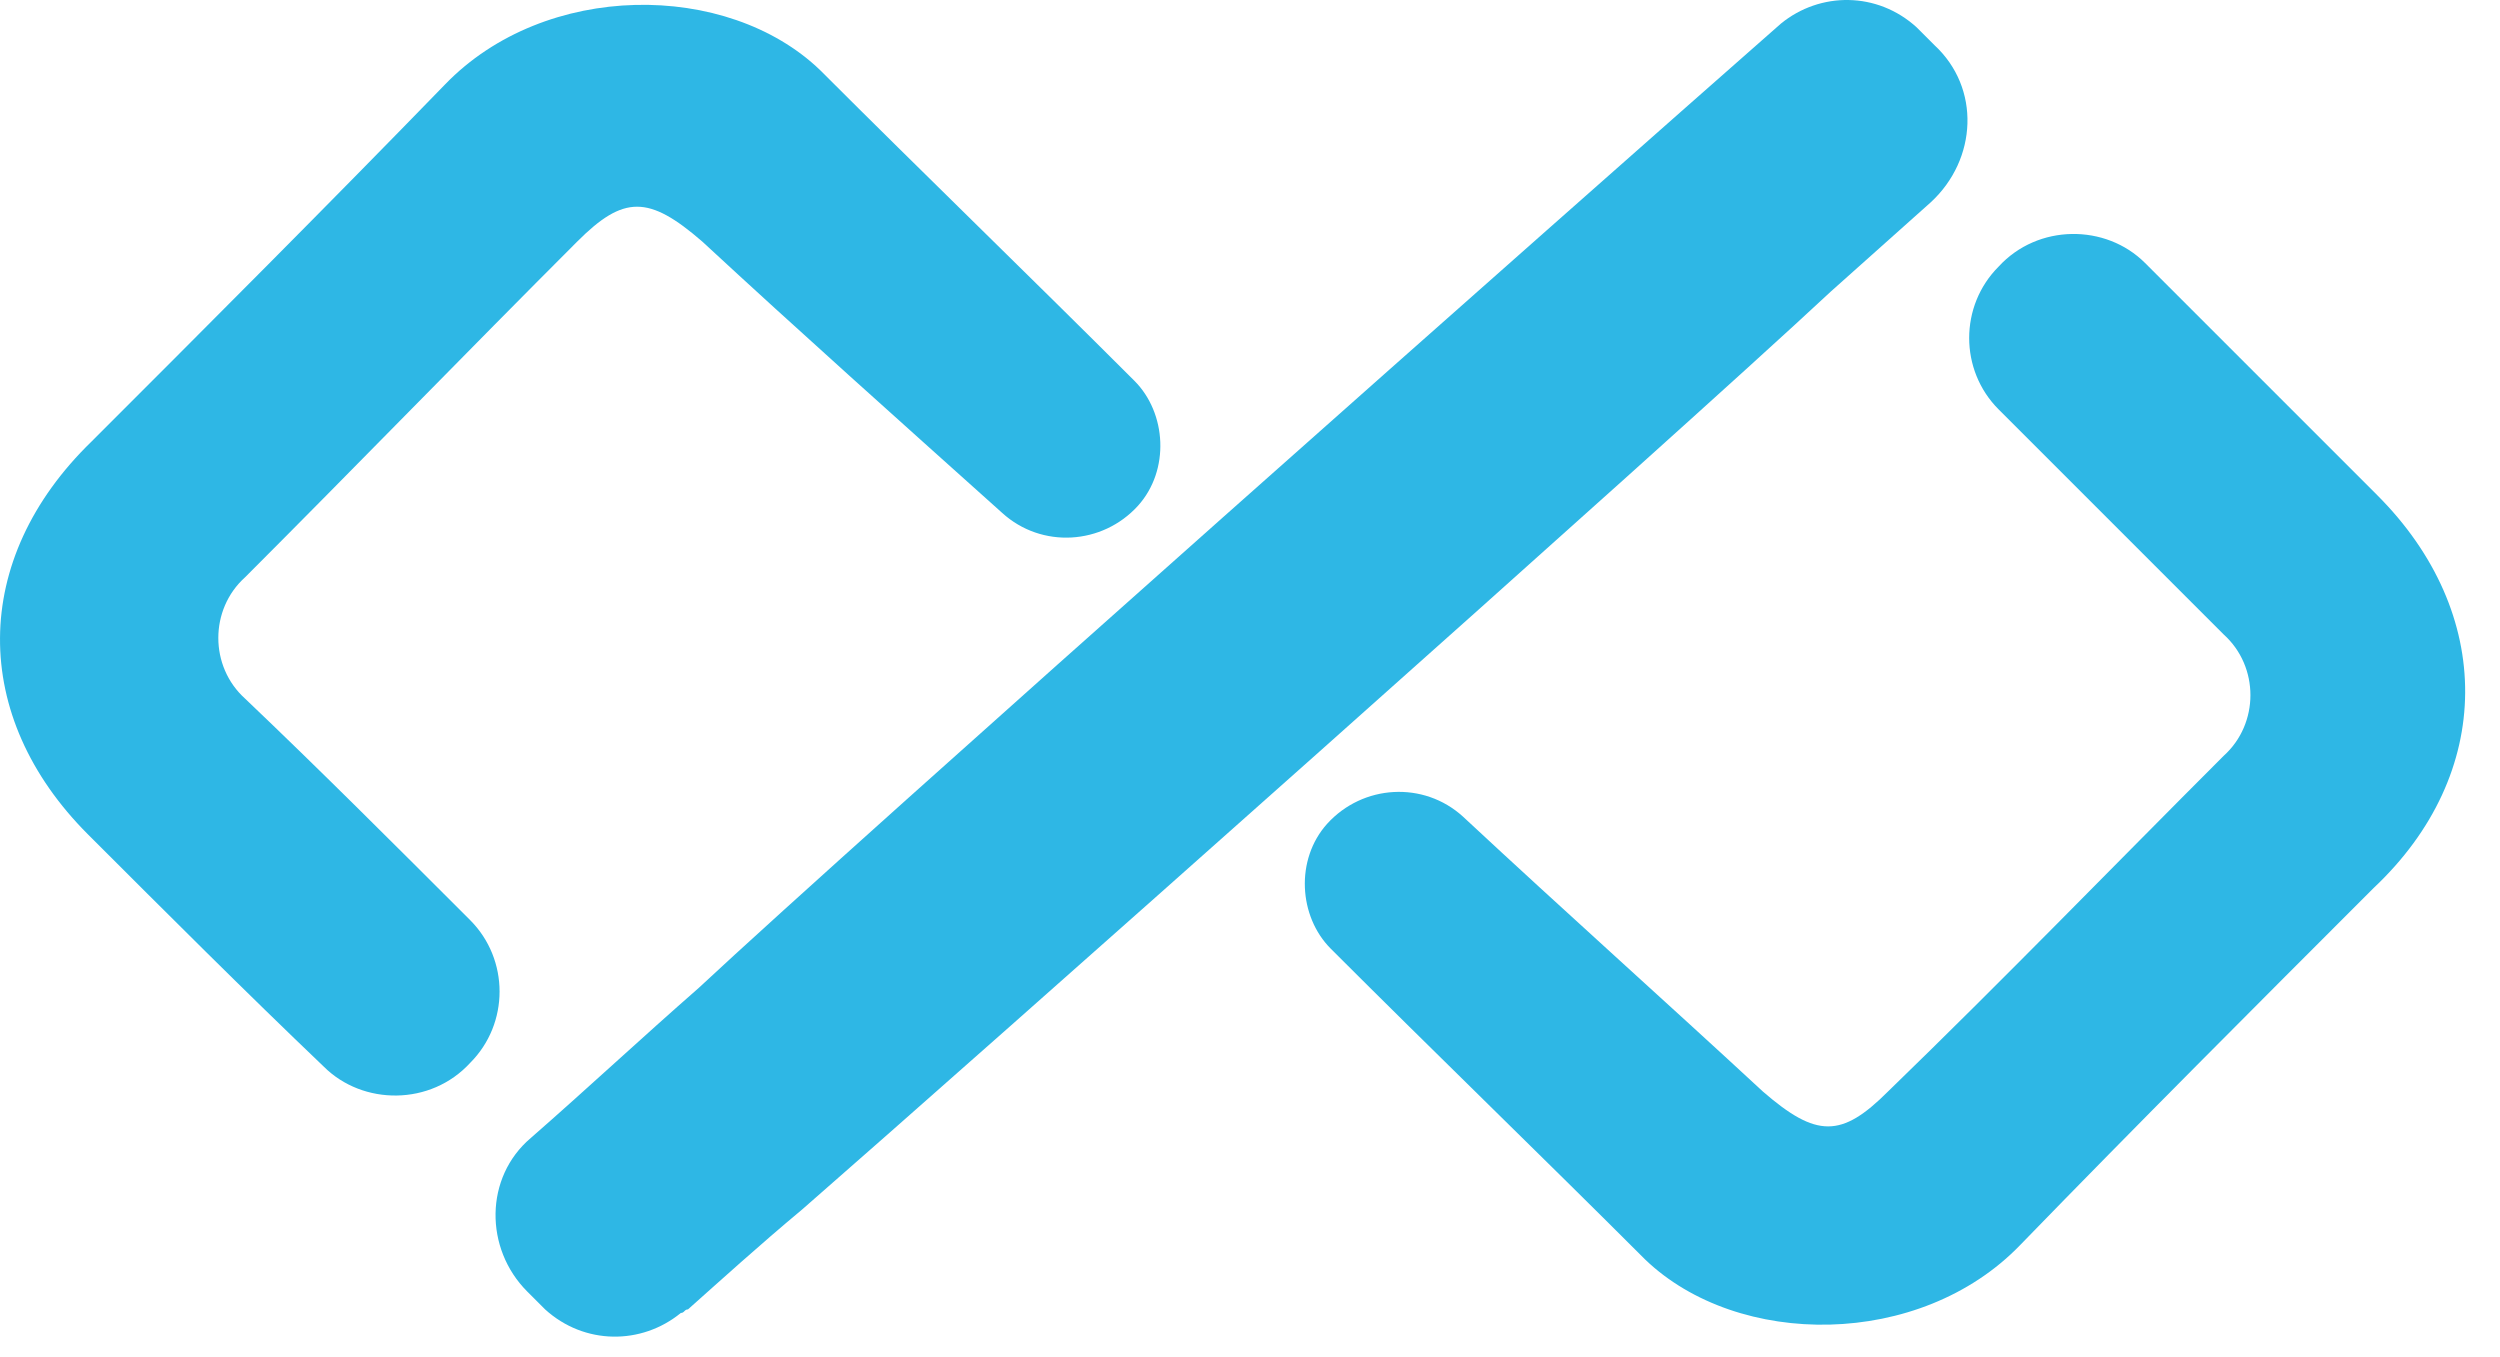 <svg width="70" height="38" viewBox="0 0 70 38" fill="none" xmlns="http://www.w3.org/2000/svg">
<path d="M54.163 1.263L53.663 0.763C52.563 -0.237 50.963 -0.237 49.863 0.663C44.063 5.763 24.063 23.463 19.563 27.663C17.963 29.063 16.463 30.463 14.863 31.863C13.563 32.963 13.563 34.963 14.763 36.163L15.263 36.663C16.363 37.663 17.963 37.663 19.063 36.763C19.163 36.763 19.163 36.663 19.263 36.663C20.163 35.863 21.263 34.863 22.463 33.863C27.163 29.763 46.763 12.363 51.263 8.163C52.163 7.363 53.163 6.463 54.063 5.663C55.363 4.463 55.463 2.463 54.163 1.263Z" fill="#2EB7E5"/>
<path d="M66.562 13.864C64.362 11.664 62.162 9.464 60.062 7.364C58.962 6.264 57.062 6.264 55.962 7.464C54.862 8.564 54.862 10.364 55.962 11.464C58.062 13.564 60.162 15.664 62.262 17.764C63.262 18.664 63.262 20.264 62.262 21.164C59.162 24.264 56.062 27.464 52.862 30.564C51.562 31.864 50.862 31.864 49.362 30.564C46.662 28.064 43.862 25.564 40.962 22.864C39.862 21.864 38.162 21.964 37.162 23.064C36.262 24.064 36.362 25.664 37.262 26.564C40.162 29.464 43.162 32.364 46.062 35.264C48.662 37.764 53.762 37.764 56.562 34.864C59.862 31.464 63.162 28.164 66.462 24.864C69.862 21.664 69.862 17.164 66.562 13.864Z" fill="#2EB7E5"/>
<path d="M2.463 23.363C4.663 25.562 6.863 27.762 9.063 29.863C10.163 30.962 12.063 30.962 13.163 29.762C14.263 28.663 14.263 26.863 13.163 25.762C11.063 23.663 8.963 21.562 6.863 19.562C5.863 18.663 5.863 17.062 6.863 16.163C9.963 13.062 13.063 9.863 16.163 6.763C17.463 5.463 18.163 5.463 19.663 6.763C22.363 9.263 25.163 11.762 28.063 14.363C29.163 15.363 30.863 15.262 31.863 14.162C32.763 13.162 32.663 11.562 31.763 10.662C28.863 7.763 25.863 4.863 22.963 1.963C20.363 -0.537 15.263 -0.537 12.463 2.363C9.163 5.763 5.863 9.063 2.563 12.363C-0.837 15.662 -0.837 20.062 2.463 23.363Z" fill="#2EB7E5"/>
</svg>
